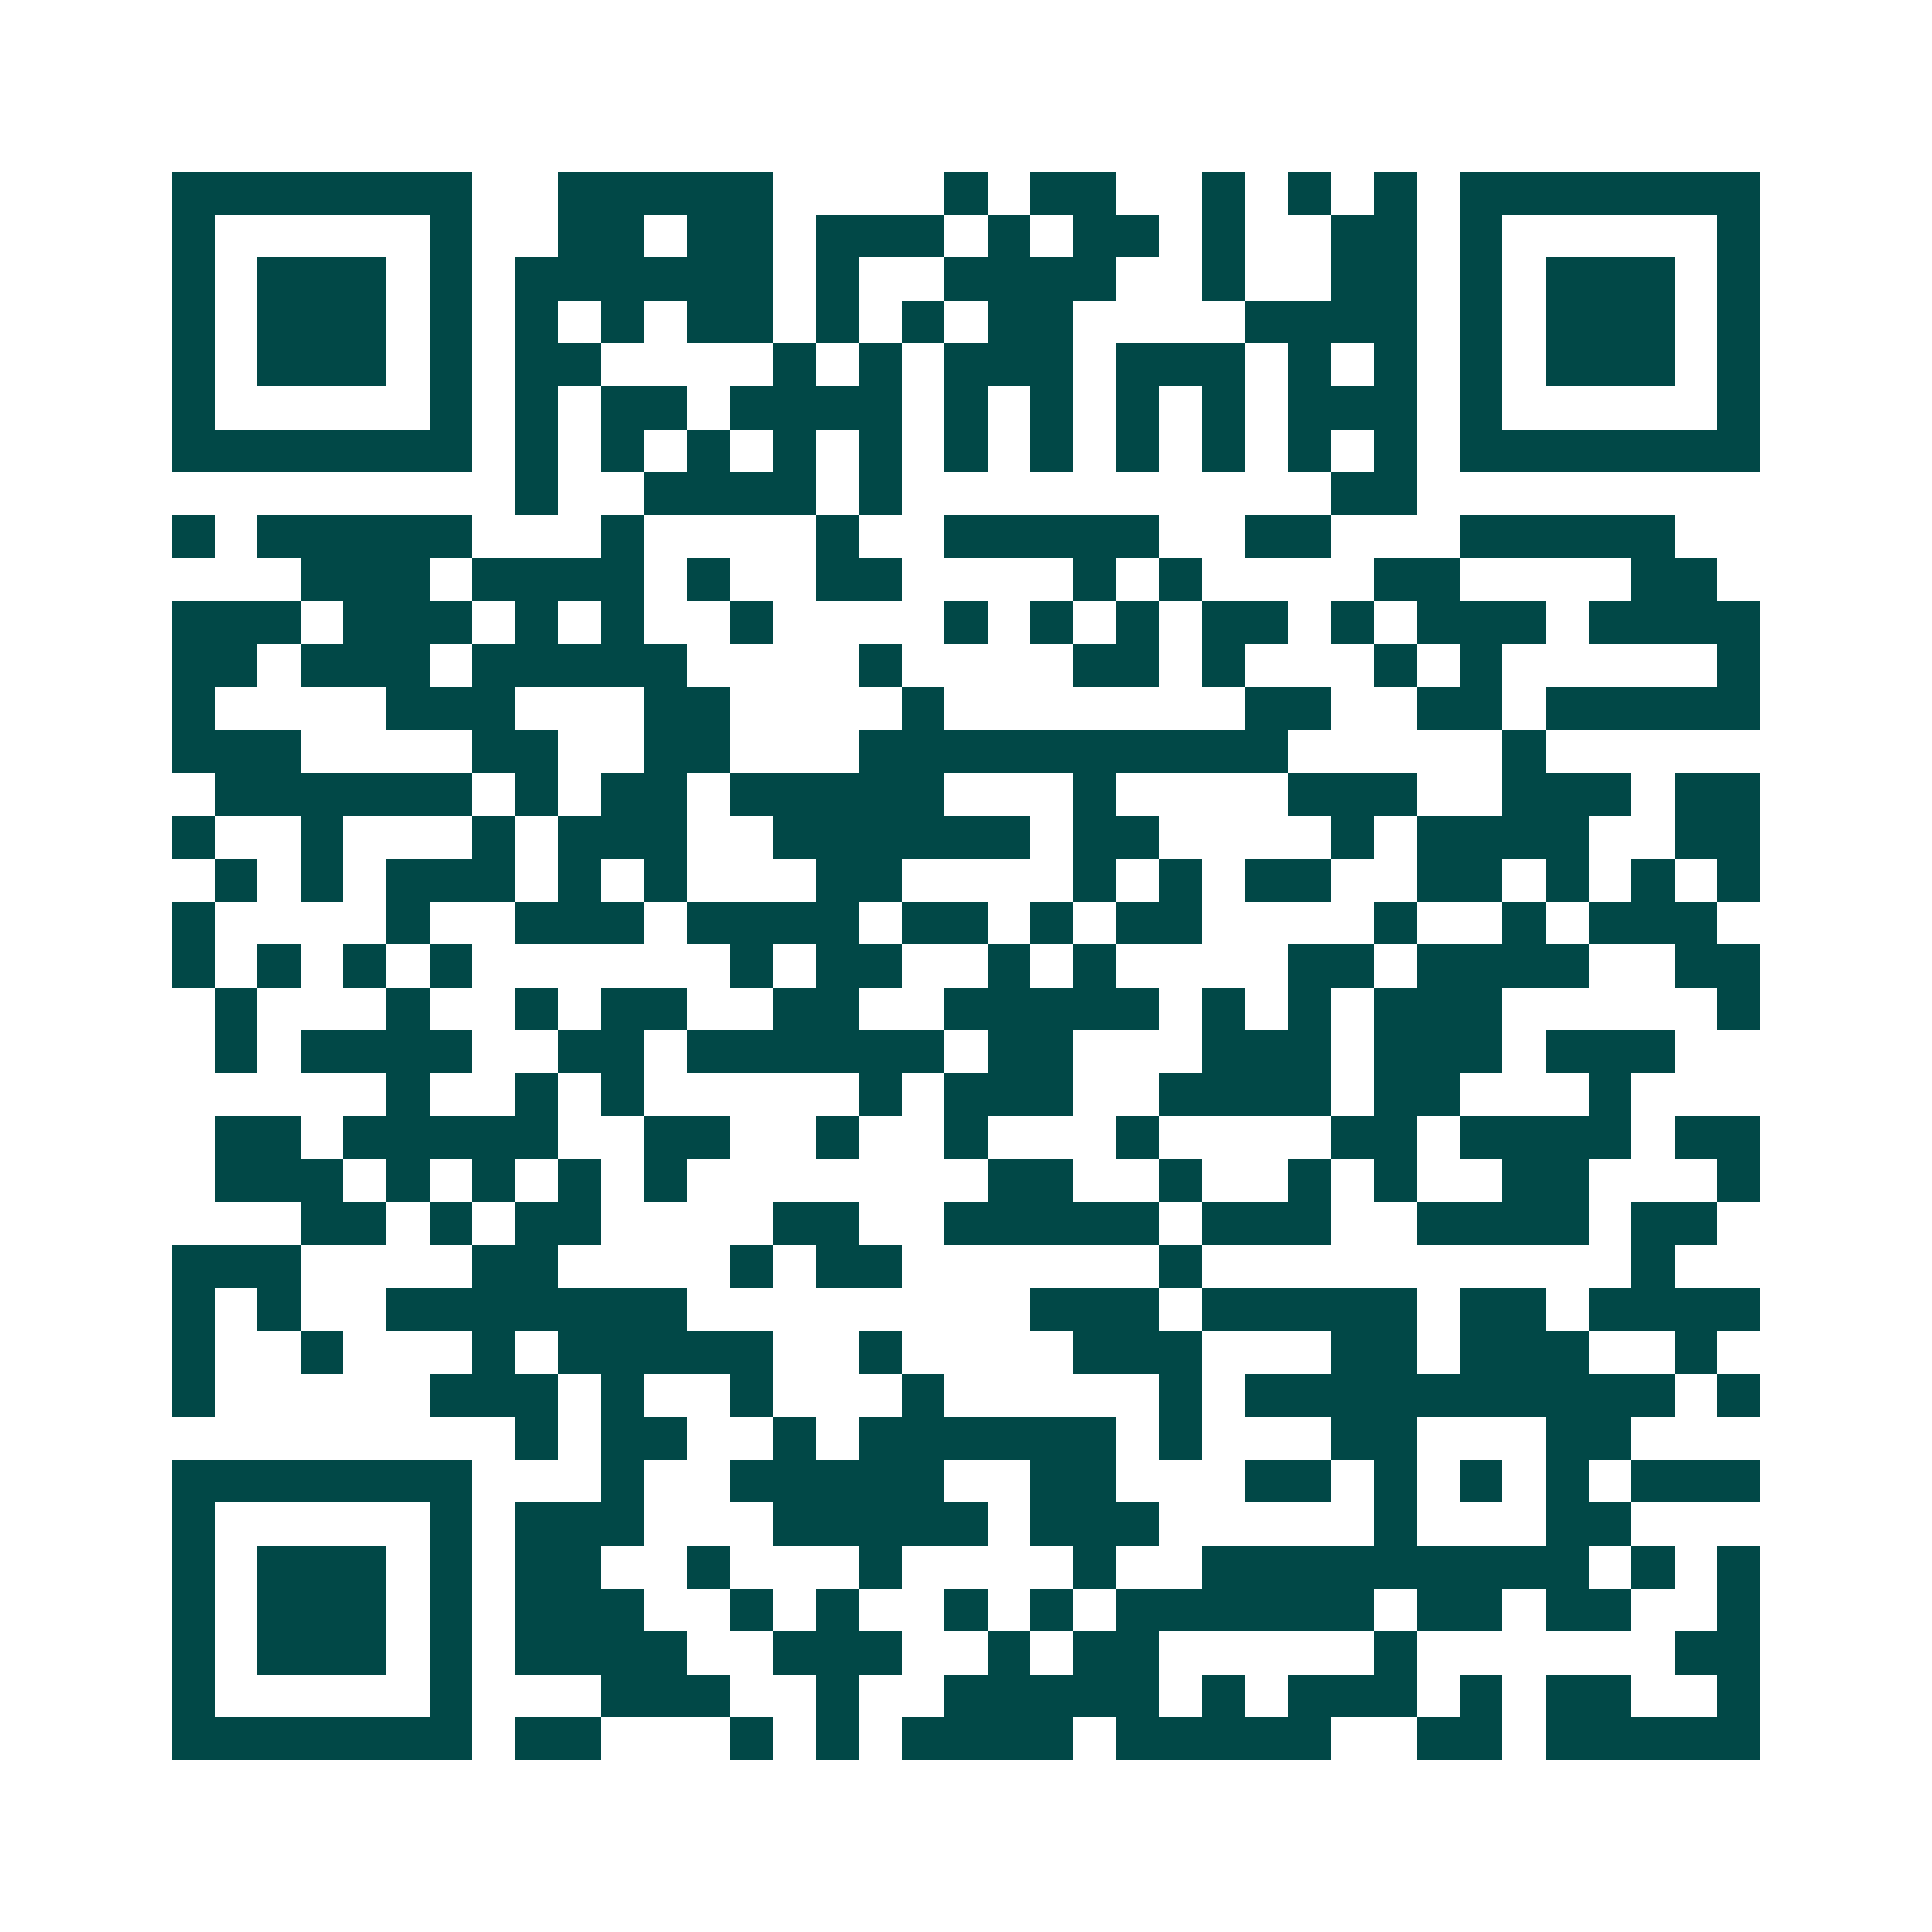 <svg xmlns="http://www.w3.org/2000/svg" width="200" height="200" viewBox="0 0 45 45" shape-rendering="crispEdges"><path fill="#ffffff" d="M0 0h45v45H0z"/><path stroke="#014847" d="M4 4.5h7m2 0h5m4 0h1m1 0h2m2 0h1m1 0h1m1 0h1m1 0h7M4 5.5h1m5 0h1m2 0h2m1 0h2m1 0h3m1 0h1m1 0h2m1 0h1m2 0h2m1 0h1m5 0h1M4 6.5h1m1 0h3m1 0h1m1 0h6m1 0h1m2 0h4m2 0h1m2 0h2m1 0h1m1 0h3m1 0h1M4 7.5h1m1 0h3m1 0h1m1 0h1m1 0h1m1 0h2m1 0h1m1 0h1m1 0h2m4 0h4m1 0h1m1 0h3m1 0h1M4 8.5h1m1 0h3m1 0h1m1 0h2m4 0h1m1 0h1m1 0h3m1 0h3m1 0h1m1 0h1m1 0h1m1 0h3m1 0h1M4 9.5h1m5 0h1m1 0h1m1 0h2m1 0h4m1 0h1m1 0h1m1 0h1m1 0h1m1 0h3m1 0h1m5 0h1M4 10.5h7m1 0h1m1 0h1m1 0h1m1 0h1m1 0h1m1 0h1m1 0h1m1 0h1m1 0h1m1 0h1m1 0h1m1 0h7M12 11.5h1m2 0h4m1 0h1m10 0h2M4 12.5h1m1 0h5m3 0h1m4 0h1m2 0h5m2 0h2m3 0h5M7 13.5h3m1 0h4m1 0h1m2 0h2m4 0h1m1 0h1m4 0h2m4 0h2M4 14.5h3m1 0h3m1 0h1m1 0h1m2 0h1m4 0h1m1 0h1m1 0h1m1 0h2m1 0h1m1 0h3m1 0h4M4 15.5h2m1 0h3m1 0h5m4 0h1m4 0h2m1 0h1m3 0h1m1 0h1m5 0h1M4 16.5h1m4 0h3m3 0h2m4 0h1m7 0h2m2 0h2m1 0h5M4 17.5h3m4 0h2m2 0h2m3 0h10m5 0h1M5 18.5h6m1 0h1m1 0h2m1 0h5m3 0h1m4 0h3m2 0h3m1 0h2M4 19.5h1m2 0h1m3 0h1m1 0h3m2 0h6m1 0h2m4 0h1m1 0h4m2 0h2M5 20.5h1m1 0h1m1 0h3m1 0h1m1 0h1m3 0h2m4 0h1m1 0h1m1 0h2m2 0h2m1 0h1m1 0h1m1 0h1M4 21.5h1m4 0h1m2 0h3m1 0h4m1 0h2m1 0h1m1 0h2m4 0h1m2 0h1m1 0h3M4 22.5h1m1 0h1m1 0h1m1 0h1m6 0h1m1 0h2m2 0h1m1 0h1m4 0h2m1 0h4m2 0h2M5 23.5h1m3 0h1m2 0h1m1 0h2m2 0h2m2 0h5m1 0h1m1 0h1m1 0h3m5 0h1M5 24.5h1m1 0h4m2 0h2m1 0h6m1 0h2m3 0h3m1 0h3m1 0h3M9 25.5h1m2 0h1m1 0h1m5 0h1m1 0h3m2 0h4m1 0h2m3 0h1M5 26.5h2m1 0h5m2 0h2m2 0h1m2 0h1m3 0h1m4 0h2m1 0h4m1 0h2M5 27.5h3m1 0h1m1 0h1m1 0h1m1 0h1m7 0h2m2 0h1m2 0h1m1 0h1m2 0h2m3 0h1M7 28.5h2m1 0h1m1 0h2m4 0h2m2 0h5m1 0h3m2 0h4m1 0h2M4 29.5h3m4 0h2m4 0h1m1 0h2m6 0h1m10 0h1M4 30.5h1m1 0h1m2 0h7m8 0h3m1 0h5m1 0h2m1 0h4M4 31.5h1m2 0h1m3 0h1m1 0h5m2 0h1m4 0h3m3 0h2m1 0h3m2 0h1M4 32.5h1m5 0h3m1 0h1m2 0h1m3 0h1m5 0h1m1 0h10m1 0h1M12 33.5h1m1 0h2m2 0h1m1 0h6m1 0h1m3 0h2m3 0h2M4 34.5h7m3 0h1m2 0h5m2 0h2m3 0h2m1 0h1m1 0h1m1 0h1m1 0h3M4 35.5h1m5 0h1m1 0h3m3 0h5m1 0h3m5 0h1m3 0h2M4 36.5h1m1 0h3m1 0h1m1 0h2m2 0h1m3 0h1m4 0h1m2 0h9m1 0h1m1 0h1M4 37.5h1m1 0h3m1 0h1m1 0h3m2 0h1m1 0h1m2 0h1m1 0h1m1 0h6m1 0h2m1 0h2m2 0h1M4 38.5h1m1 0h3m1 0h1m1 0h4m2 0h3m2 0h1m1 0h2m5 0h1m6 0h2M4 39.5h1m5 0h1m3 0h3m2 0h1m2 0h5m1 0h1m1 0h3m1 0h1m1 0h2m2 0h1M4 40.5h7m1 0h2m3 0h1m1 0h1m1 0h4m1 0h5m2 0h2m1 0h5"/></svg>
